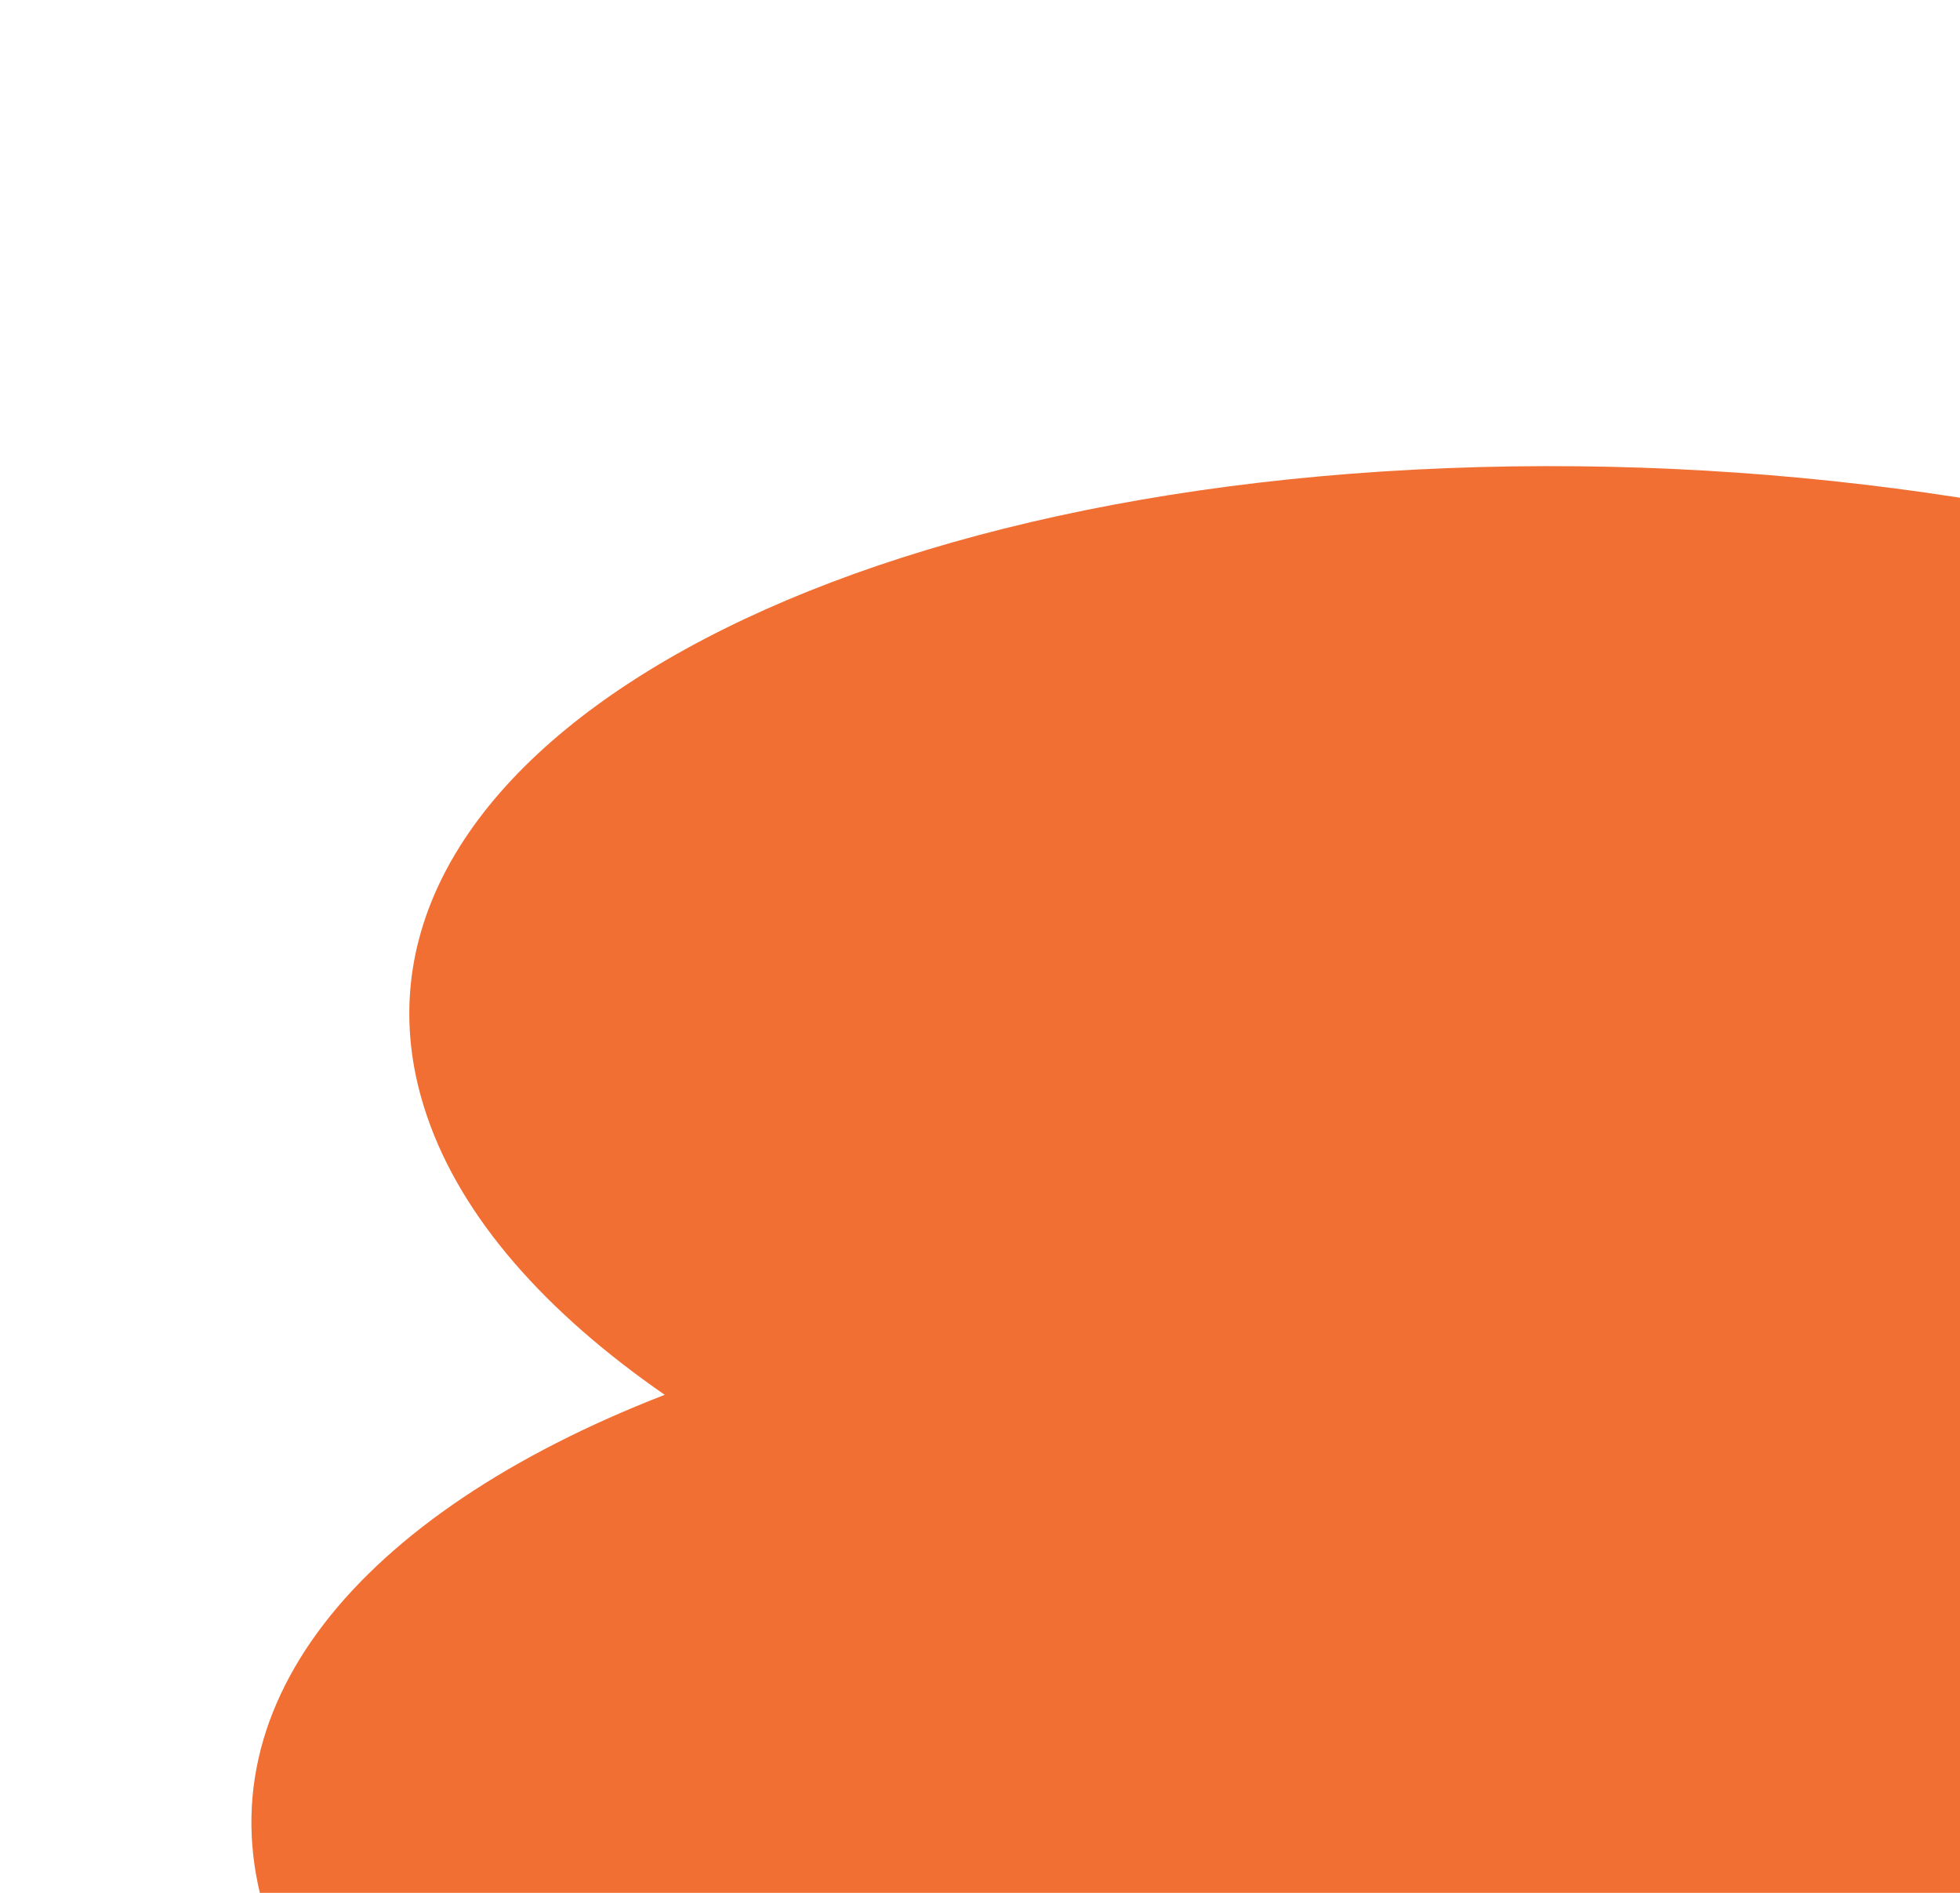 <?xml version="1.0" encoding="UTF-8"?> <svg xmlns="http://www.w3.org/2000/svg" width="145" height="140" viewBox="0 0 145 140" fill="none"><path d="M109.419 34.547C57.788 35.937 22.962 57.425 31.593 82.564C34.162 90.094 40.382 97.081 49.177 103.165C26.469 111.973 14.404 126.453 19.929 142.421C28.559 167.56 77.439 186.802 129.07 185.413C180.7 184.023 215.526 162.536 206.896 137.397C204.327 129.866 198.107 122.879 189.312 116.795C212.02 107.987 224.085 93.507 218.56 77.54C209.93 52.4 161.05 33.158 109.419 34.547Z" fill="#F16F33"></path></svg> 